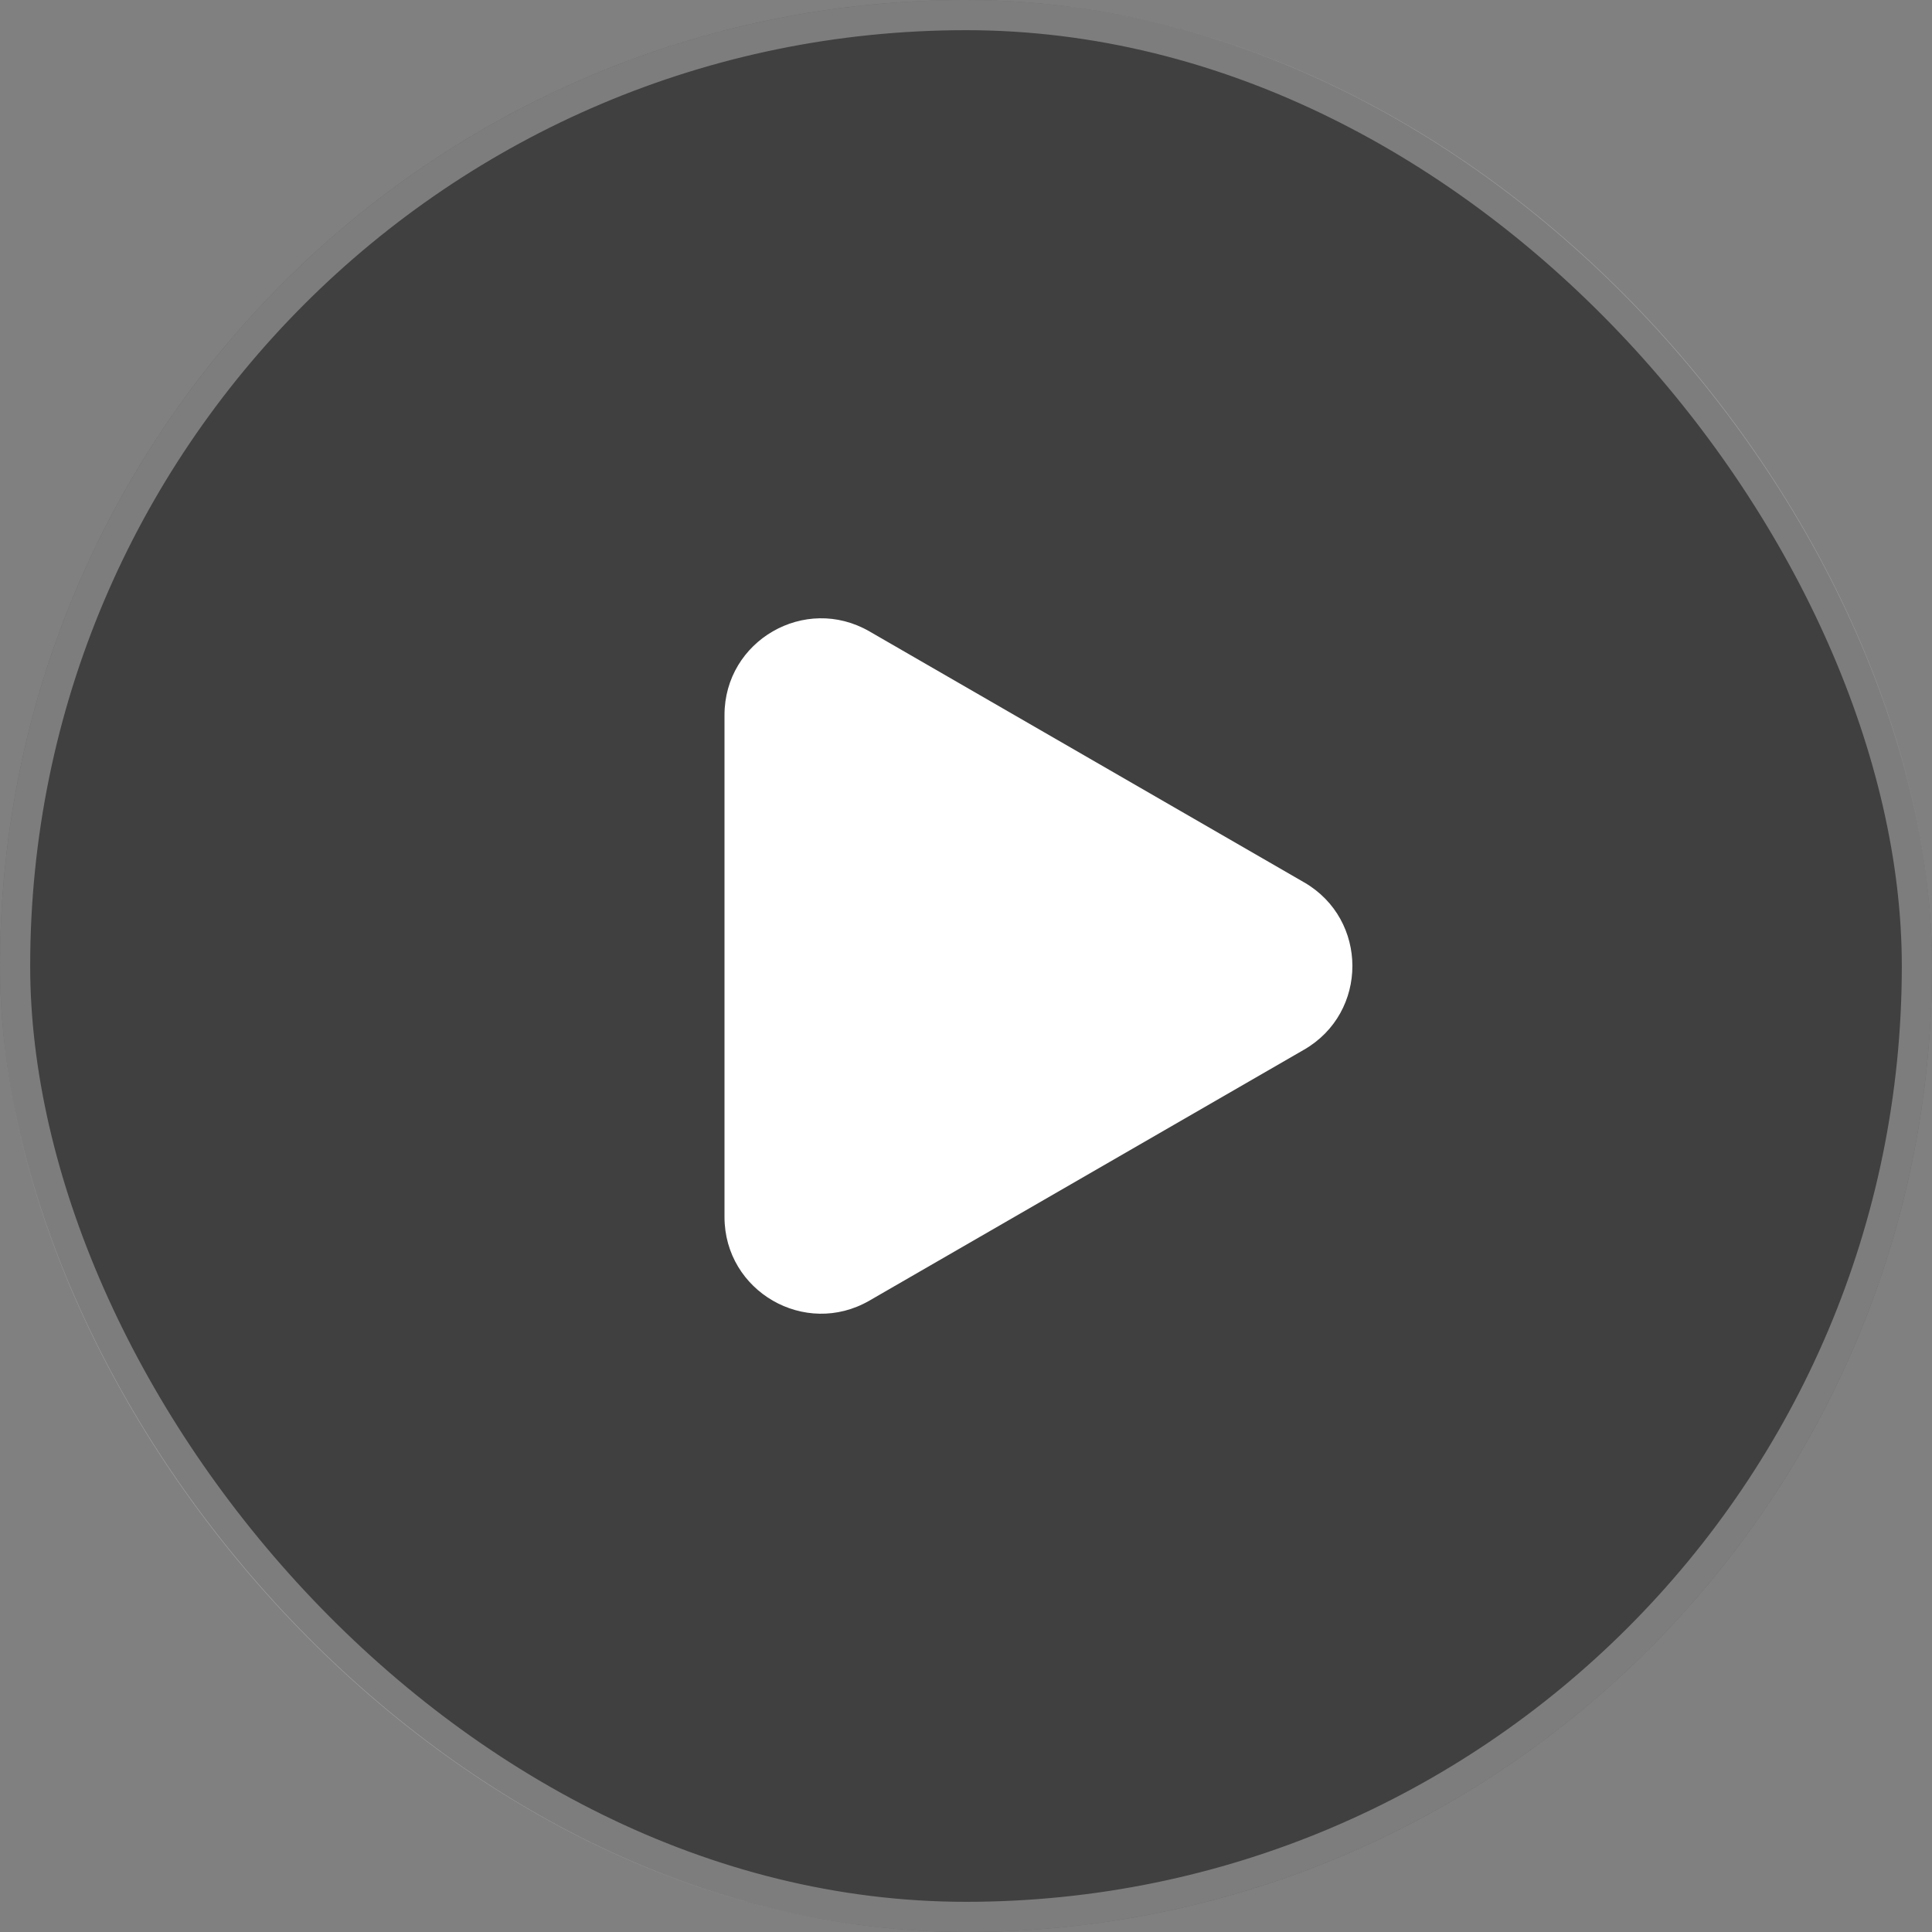 <svg width="64" height="64" viewBox="0 0 64 64" fill="none" xmlns="http://www.w3.org/2000/svg">
<rect x="0" y="0" width="64" height="64" fill="#808080" stroke="none"/>
<rect width="64" height="64" rx="32" fill="black" fill-opacity="0.5"/>
<rect x="0.5" y="0.5" width="63" height="63" rx="31.5" stroke="white" stroke-opacity="0.32"/>
<path d="M43.2 29.229C45.333 30.46 45.333 33.54 43.2 34.771L28.8 43.085C26.667 44.317 24 42.777 24 40.314L24 23.686C24 21.223 26.667 19.683 28.8 20.915L43.2 29.229Z" fill="white"/>
</svg>
